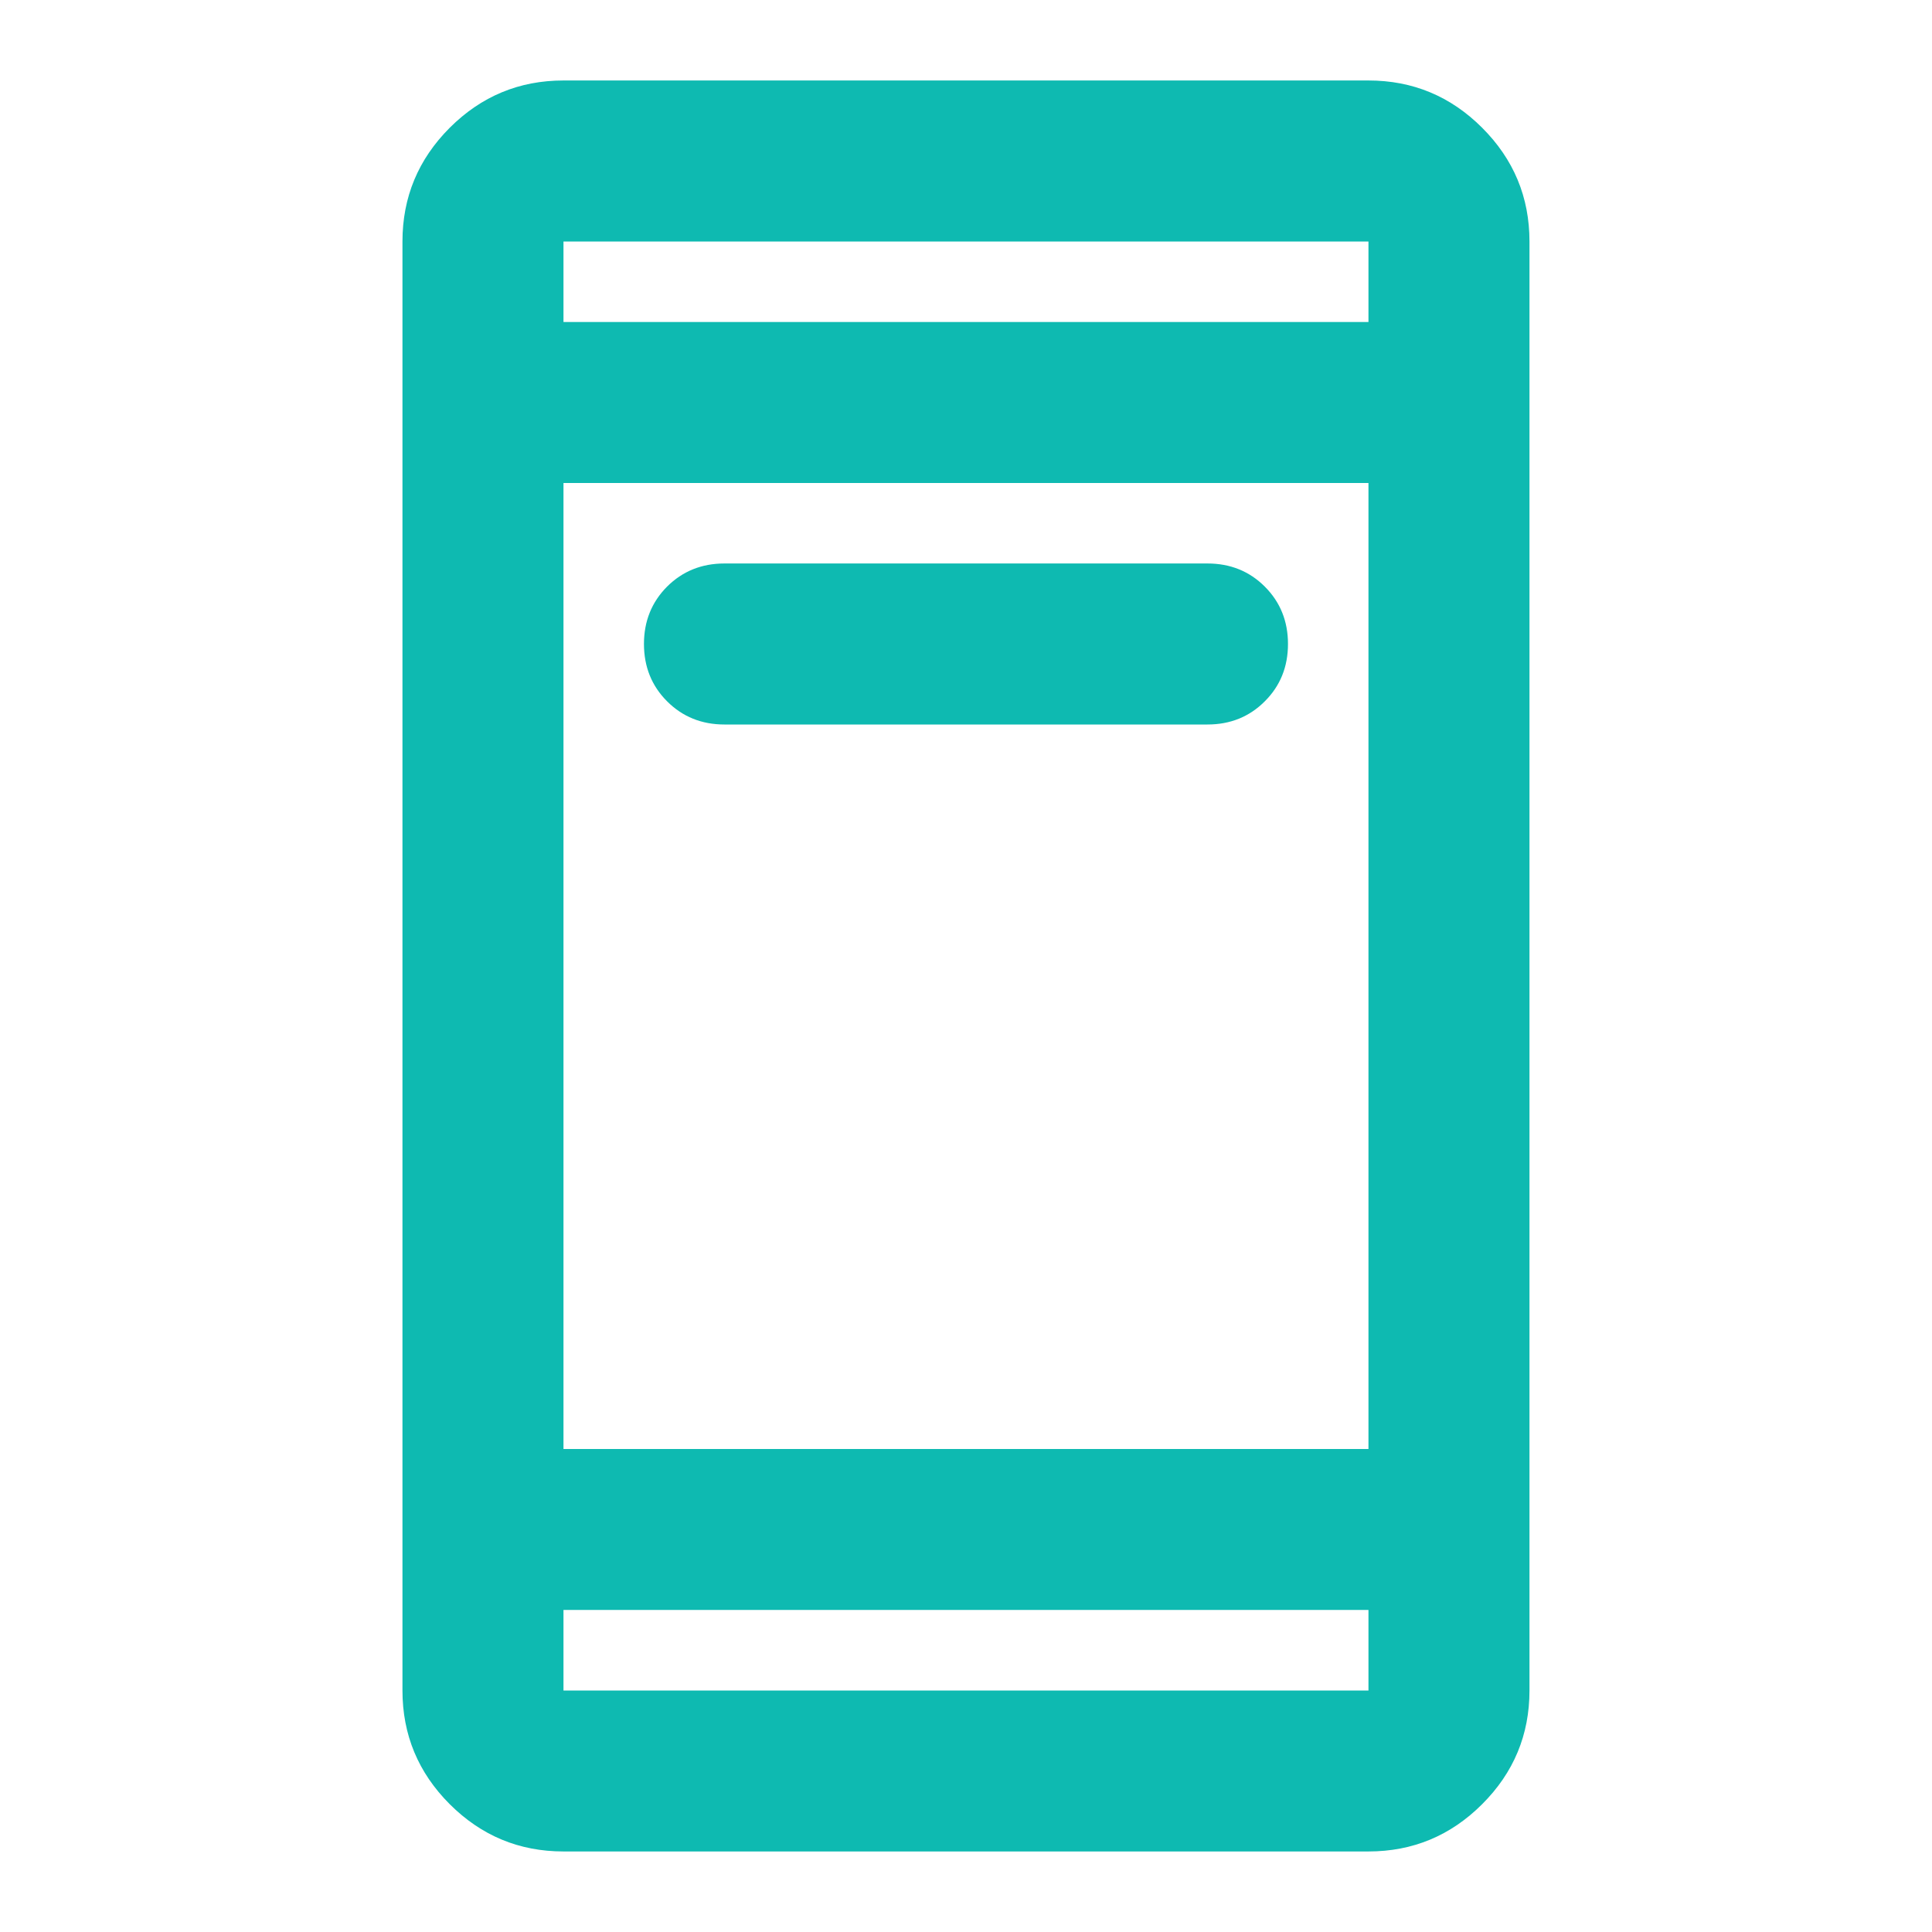 <svg width="32" height="32" viewBox="0 0 32 32" fill="none" xmlns="http://www.w3.org/2000/svg">
<mask id="mask0_5396_38378" style="mask-type:alpha" maskUnits="userSpaceOnUse" x="0" y="0" width="32" height="32">
<rect width="32" height="32" fill="#D9D9D9"/>
</mask>
<g mask="url(#mask0_5396_38378)">
<path d="M11.999 12C11.622 12 11.305 11.872 11.049 11.616C10.794 11.361 10.666 11.044 10.666 10.666C10.666 10.289 10.794 9.972 11.049 9.716C11.305 9.461 11.622 9.333 11.999 9.333H19.999C20.377 9.333 20.694 9.461 20.949 9.716C21.205 9.972 21.333 10.289 21.333 10.666C21.333 11.044 21.205 11.361 20.949 11.616C20.694 11.872 20.377 12 19.999 12H11.999ZM9.333 30.666C8.599 30.666 7.972 30.405 7.449 29.883C6.927 29.361 6.666 28.733 6.666 28V4C6.666 3.266 6.927 2.639 7.449 2.116C7.972 1.594 8.599 1.333 9.333 1.333H22.666C23.399 1.333 24.027 1.594 24.549 2.116C25.072 2.639 25.333 3.266 25.333 4V28C25.333 28.733 25.072 29.361 24.549 29.883C24.027 30.405 23.399 30.666 22.666 30.666H9.333ZM9.333 26.666V28H22.666V26.666H9.333ZM9.333 24H22.666V8H9.333V24ZM9.333 5.333H22.666V4H9.333V5.333Z" fill="#0EBAB1"/>
</g>
</svg>
